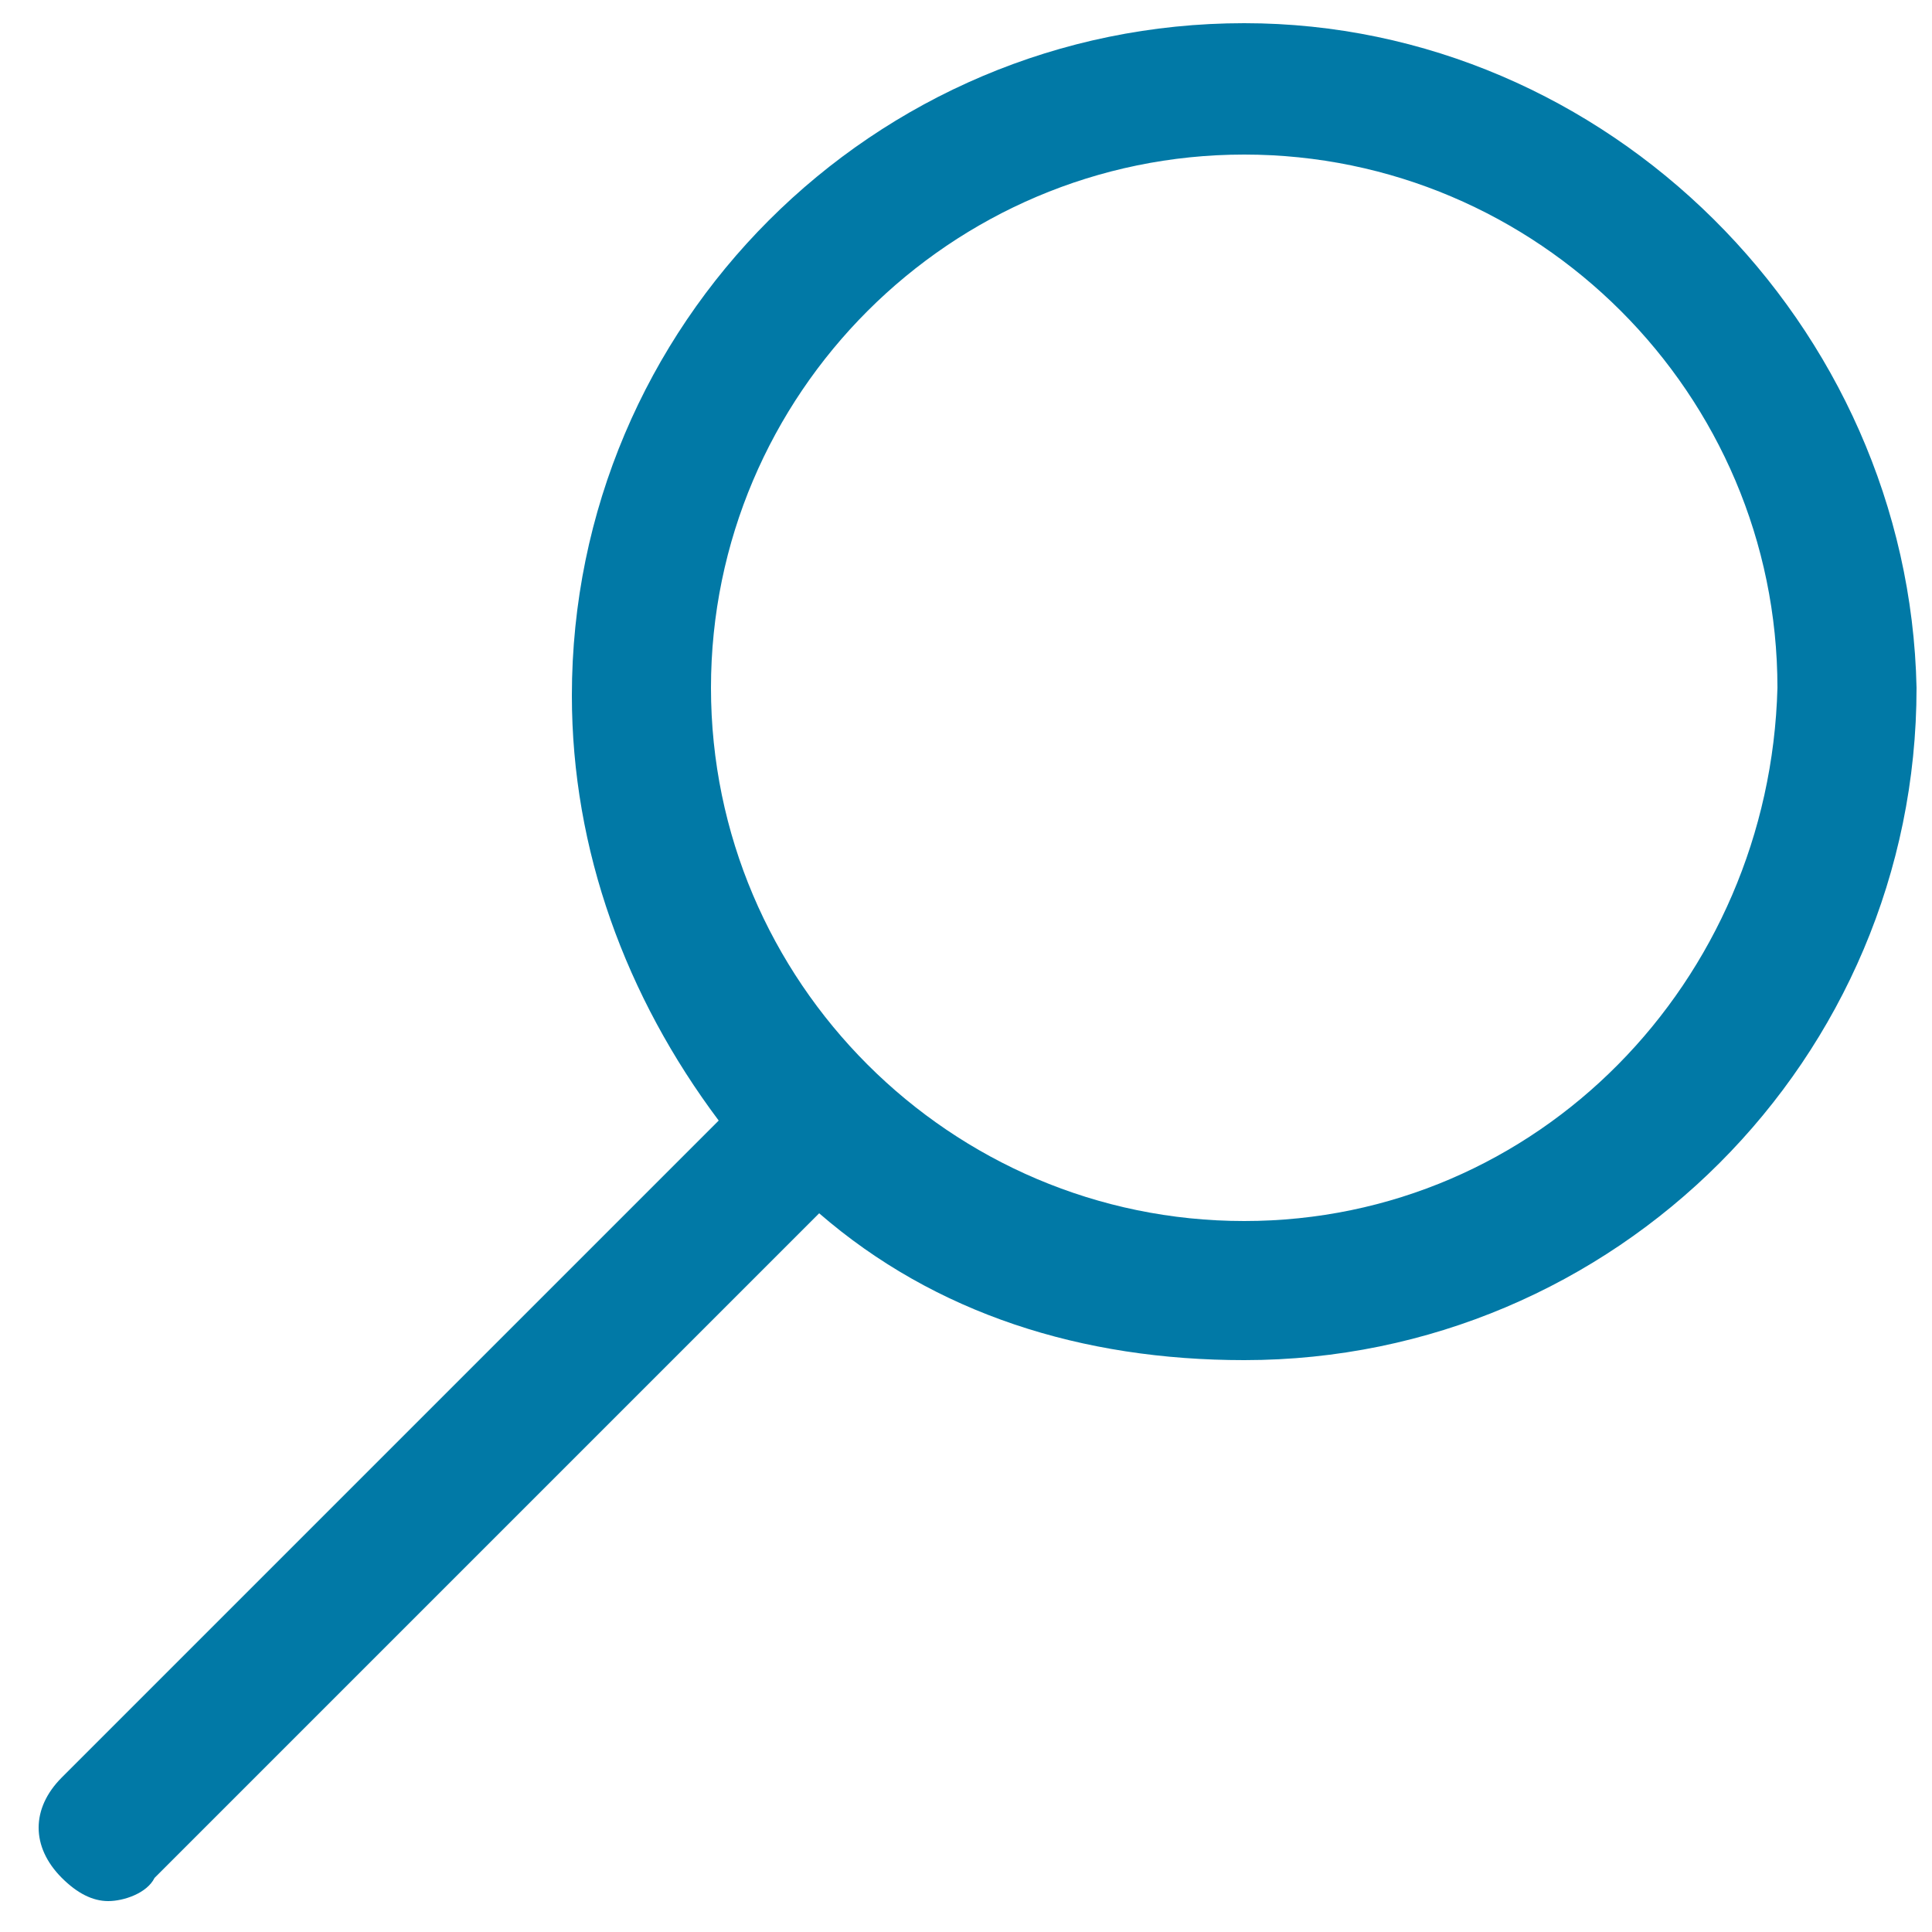 <?xml version="1.0" encoding="utf-8"?>
<!-- Generator: Adobe Illustrator 21.1.0, SVG Export Plug-In . SVG Version: 6.00 Build 0)  -->
<svg version="1.1" id="Слой_1" xmlns="http://www.w3.org/2000/svg" xmlns:xlink="http://www.w3.org/1999/xlink" x="0px" y="0px"
	 viewBox="0 0 25 25" style="enable-background:new 0 0 25 25;" xml:space="preserve">
<style type="text/css">
	.st0{fill:#0179A6;}
</style>
<path class="st0" d="M16.1,0.3c-4.8,0-8.7,3.9-8.7,8.7c0,2,0.7,3.9,1.9,5.5L0.8,23c-0.4,0.4-0.4,0.9,0,1.3c0.2,0.2,0.4,0.3,0.6,0.3
	s0.5-0.1,0.6-0.3l8.6-8.6c1.5,1.3,3.4,1.9,5.5,1.9c4.8,0,8.7-3.9,8.7-8.7C24.7,4.2,20.8,0.3,16.1,0.3z M16.1,15.8
	c-3.8,0-6.9-3.1-6.9-6.9c0-3.8,3.1-6.9,6.9-6.9c3.8,0,6.9,3.1,6.9,6.9C22.9,12.7,19.9,15.8,16.1,15.8z"/>
</svg>
